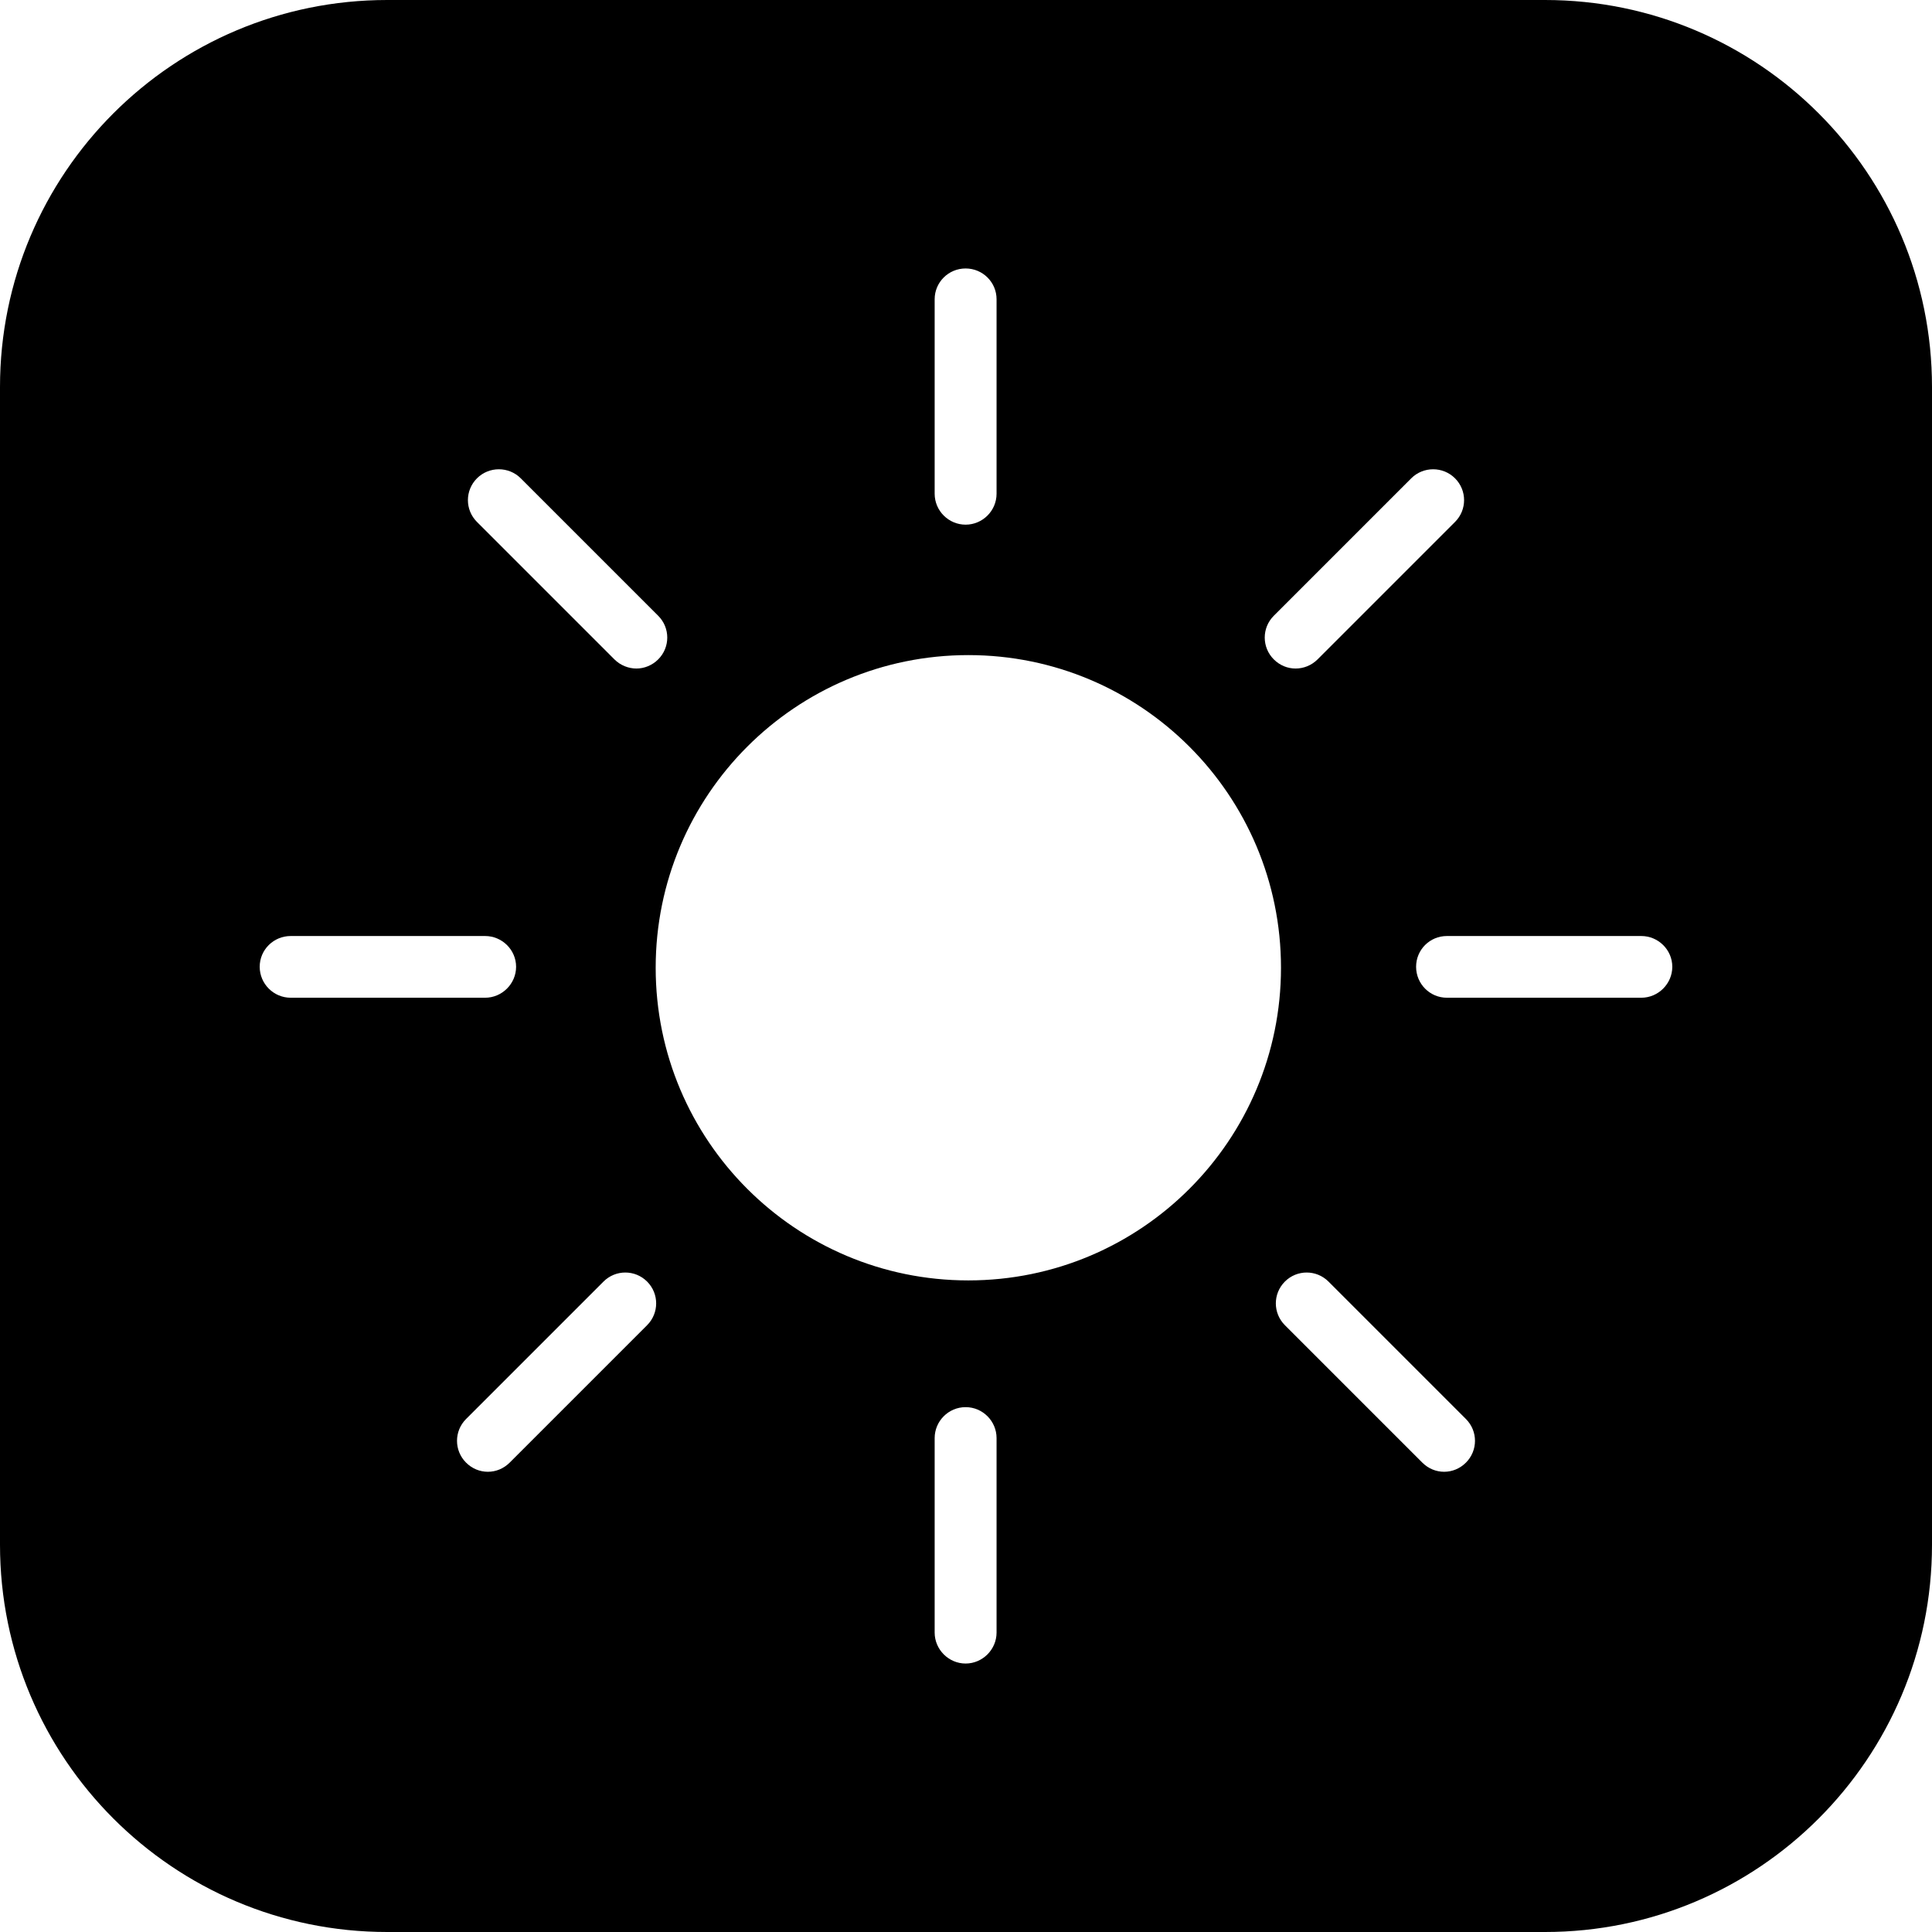 <svg height="200px" width="200px" viewBox="0 0 99.24 99.24" xmlns="http://www.w3.org/2000/svg" id="Lager_2"><g id="Lager_4"><path d="M79.36,0H19.89C8.9,0,0,8.9,0,19.88v59.47c0,10.98,8.9,19.89,19.89,19.89h59.47c10.98,0,19.88-8.91,19.88-19.89V19.88c0-10.98-8.9-19.88-19.88-19.88ZM65.43,31.63l7.06-7.06c.62-.62,1.63-.62,2.25,0,.62.62.62,1.62,0,2.24l-7.06,7.06c-.31.31-.72.47-1.13.47s-.81-.16-1.12-.47c-.62-.62-.62-1.62,0-2.24ZM48.01,15.37c0-.87.71-1.58,1.59-1.58s1.59.71,1.59,1.58v9.99c0,.88-.72,1.59-1.59,1.59s-1.59-.71-1.59-1.59v-9.99ZM24.5,24.57c.62-.62,1.63-.62,2.25,0l7.06,7.06c.62.62.62,1.62,0,2.24-.31.31-.72.47-1.12.47s-.82-.16-1.13-.47l-7.06-7.06c-.62-.62-.62-1.62,0-2.24ZM14.93,51.25c-.87,0-1.59-.71-1.59-1.59s.72-1.58,1.59-1.58h9.99c.87,0,1.59.71,1.59,1.58s-.72,1.59-1.59,1.59h-9.99ZM33.24,68.07l-7.06,7.06c-.31.31-.71.47-1.12.47s-.81-.16-1.12-.47c-.62-.62-.62-1.62,0-2.24l7.06-7.06c.62-.62,1.62-.62,2.24,0,.62.62.62,1.62,0,2.24ZM51.19,83.86c0,.87-.72,1.59-1.59,1.59s-1.59-.72-1.59-1.59v-9.99c0-.87.71-1.59,1.59-1.59s1.59.72,1.59,1.59v9.99ZM49.74,65.77c-8.87,0-16.06-7.19-16.06-16.06s7.19-16.06,16.06-16.06,16.06,7.19,16.06,16.06-7.19,16.06-16.06,16.06ZM75.3,75.13c-.31.31-.71.47-1.12.47s-.81-.16-1.12-.47l-7.06-7.06c-.62-.62-.62-1.62,0-2.24s1.62-.62,2.24,0l7.06,7.06c.62.62.62,1.62,0,2.24ZM84.31,51.25h-9.99c-.87,0-1.58-.71-1.58-1.59s.71-1.58,1.58-1.58h9.99c.87,0,1.59.71,1.59,1.58s-.72,1.59-1.59,1.59Z"></path></g></svg>